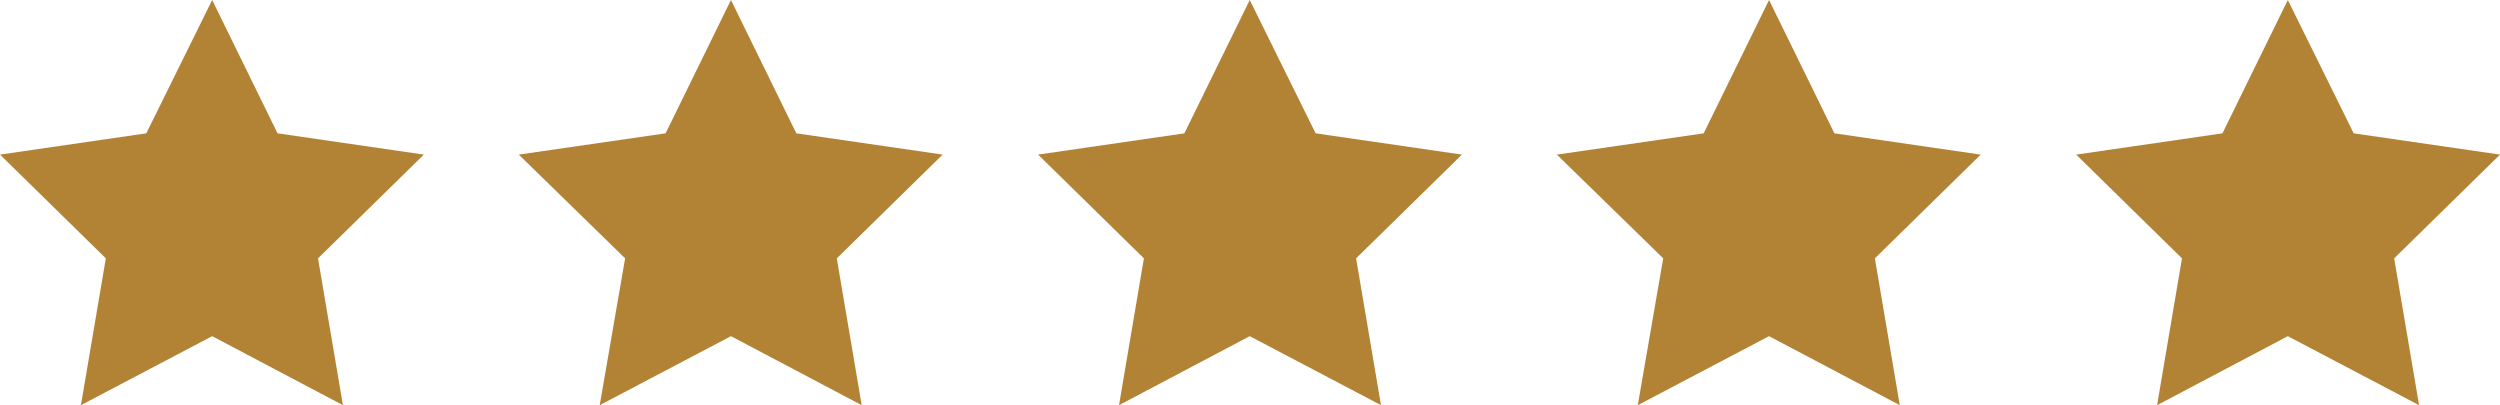 <svg id="Ebene_1" data-name="Ebene 1" xmlns="http://www.w3.org/2000/svg" viewBox="0 0 481.9 78.1"><defs><style>.cls-1{fill:#b38335;}</style></defs><polygon class="cls-1" points="40.9 0 53.5 25.7 81.7 29.8 61.3 49.8 66.1 78.1 40.9 64.8 15.6 78.1 20.4 49.8 0 29.8 28.2 25.7 40.9 0"/><polygon class="cls-1" points="140.9 0 153.5 25.7 181.7 29.8 161.3 49.8 166.1 78.1 140.9 64.8 115.6 78.1 120.5 49.8 100 29.8 128.3 25.7 140.9 0"/><polygon class="cls-1" points="240.9 0 253.6 25.7 281.8 29.8 261.4 49.8 266.2 78.1 240.9 64.8 215.7 78.1 220.5 49.8 200.1 29.8 228.3 25.7 240.9 0"/><polygon class="cls-1" points="341 0 353.6 25.7 381.8 29.8 361.4 49.8 366.2 78.1 341 64.8 315.7 78.1 320.6 49.8 300.1 29.8 328.4 25.7 341 0"/><polygon class="cls-1" points="441 0 453.7 25.7 481.9 29.8 461.5 49.8 466.3 78.1 441 64.8 415.8 78.1 420.6 49.8 400.2 29.8 428.4 25.7 441 0"/></svg>